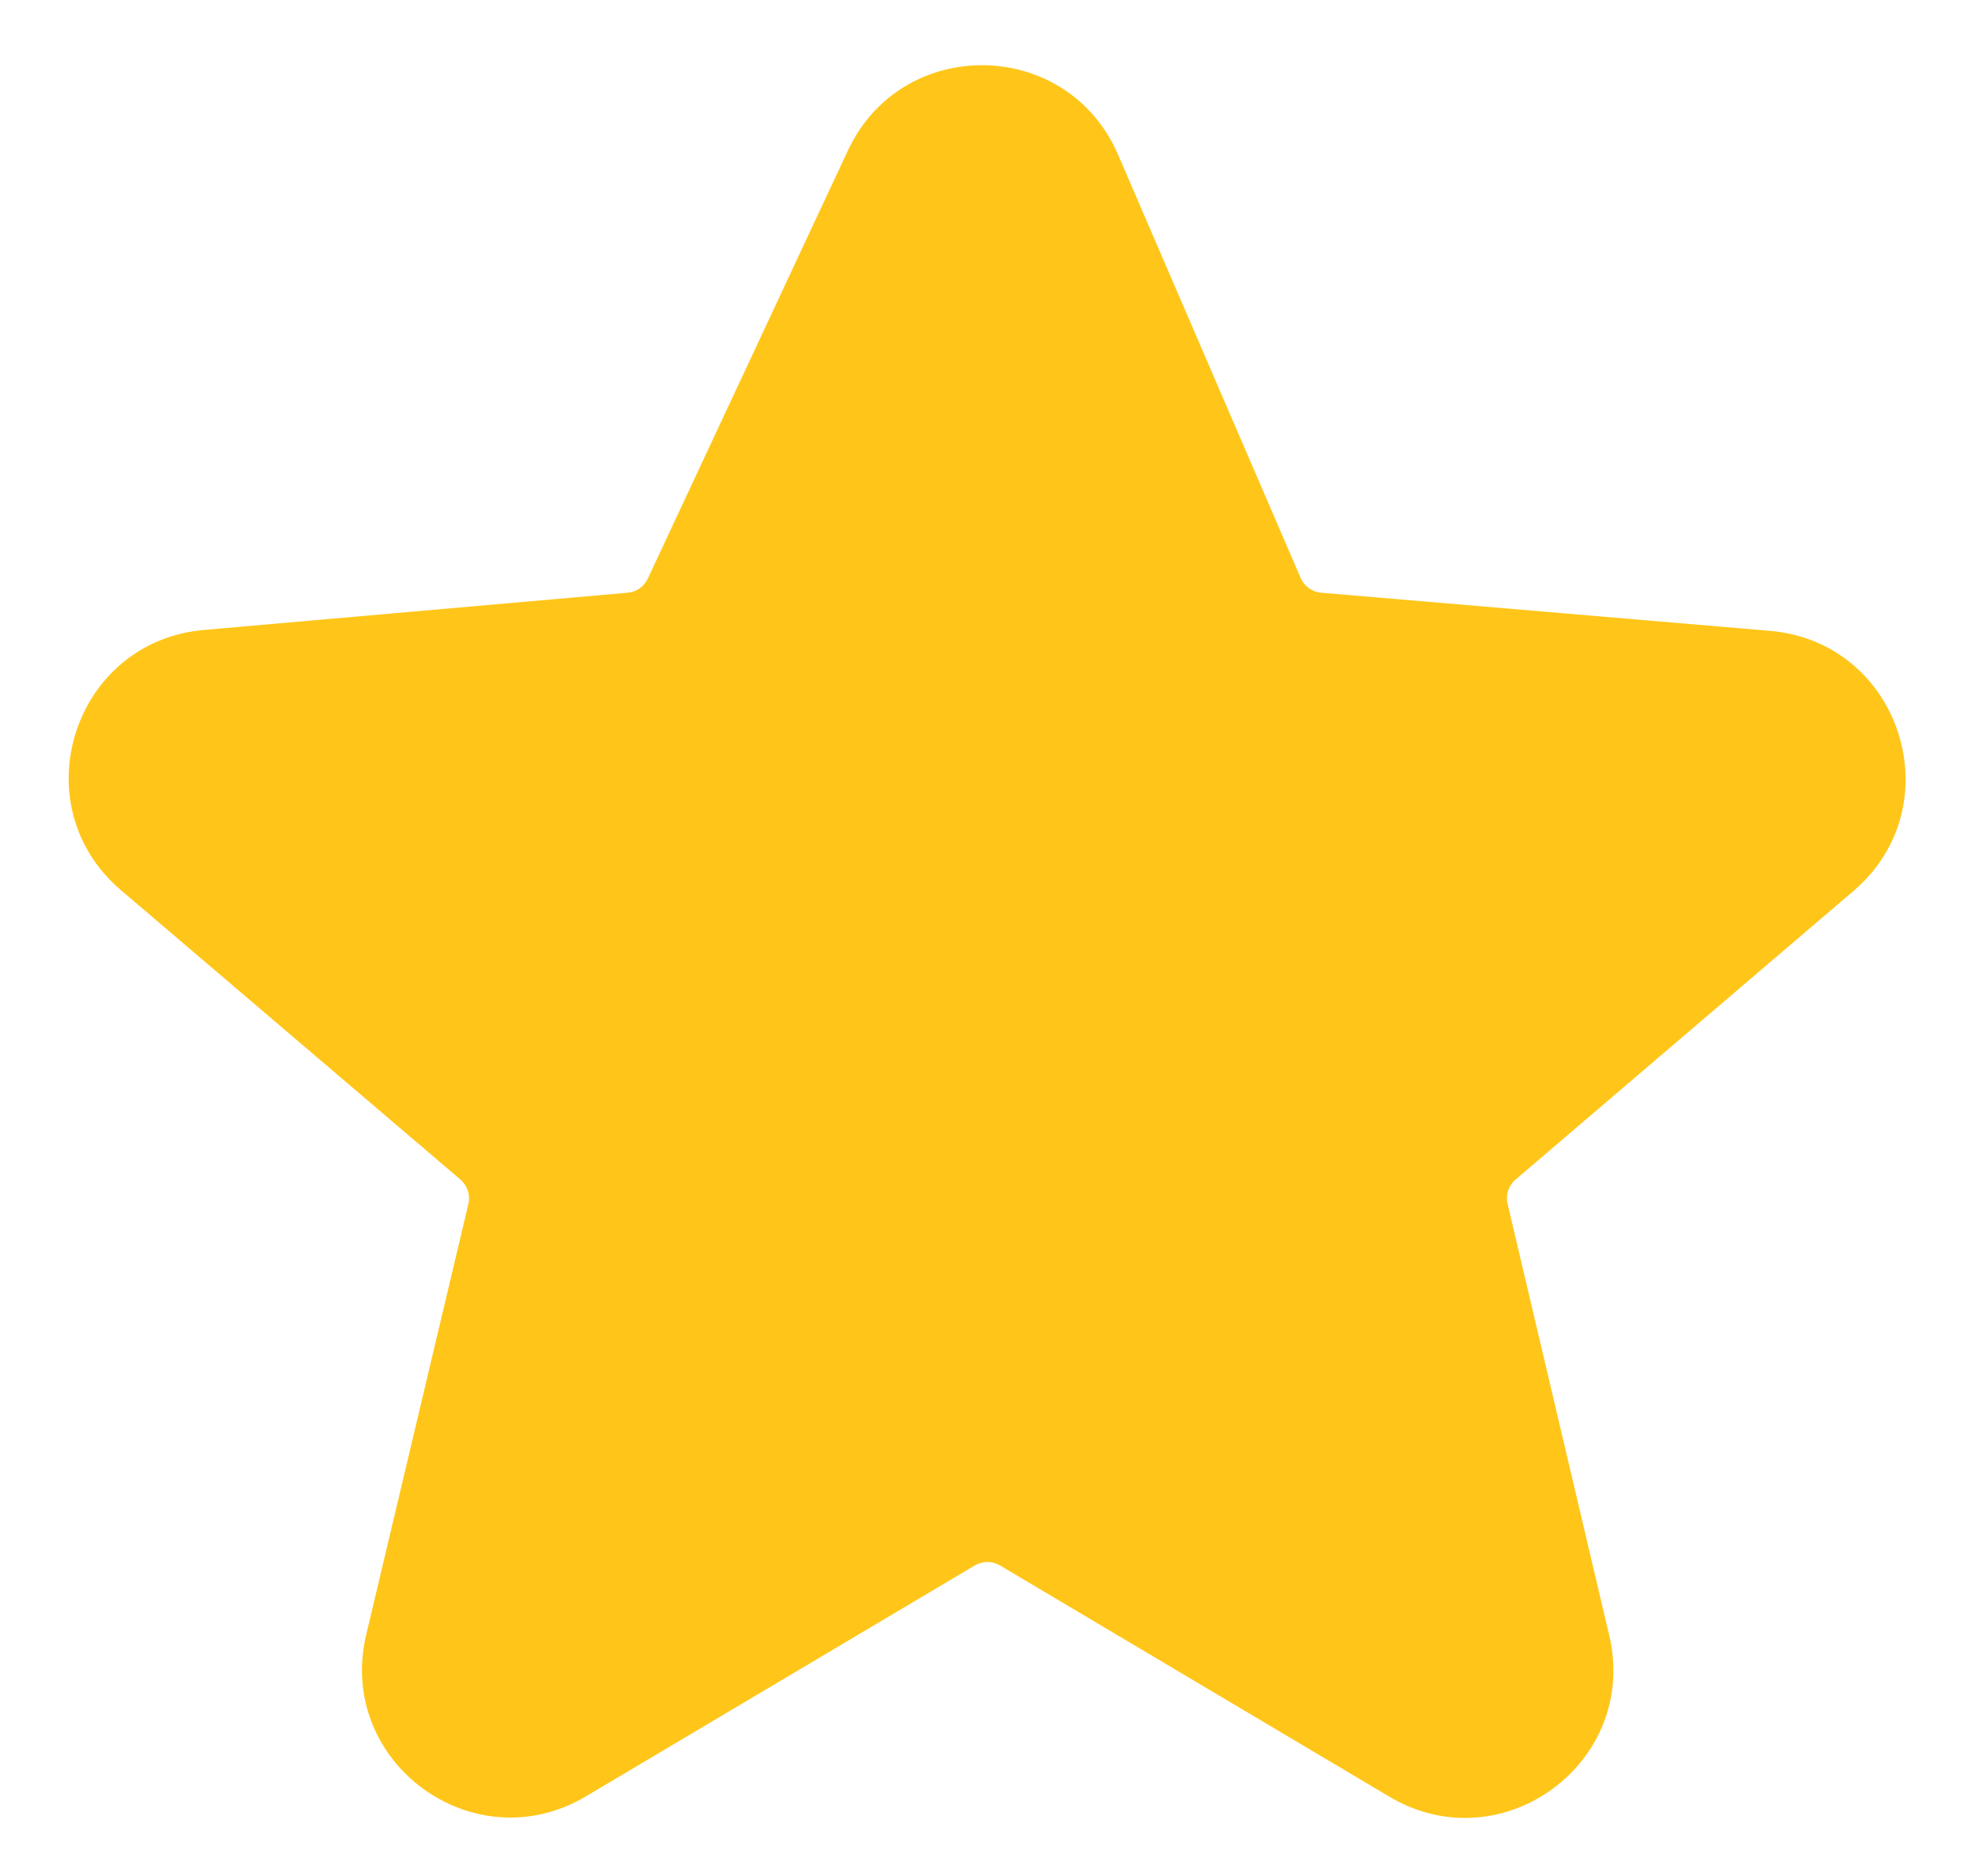 <svg width="20" height="19" viewBox="0 0 20 19" fill="none" xmlns="http://www.w3.org/2000/svg">
<path fill-rule="evenodd" clip-rule="evenodd" d="M17.922 6.389C19.249 6.501 19.782 8.159 18.769 9.024L15.348 11.946C15.276 12.007 15.245 12.102 15.267 12.193L16.296 16.563C16.6 17.851 15.208 18.873 14.07 18.197L10.127 15.855C10.048 15.808 9.95 15.808 9.871 15.855L5.934 18.193C4.795 18.87 3.403 17.846 3.708 16.558L4.743 12.194C4.765 12.102 4.733 12.007 4.662 11.946L1.224 9.015C0.212 8.152 0.741 6.496 2.066 6.38L6.356 6.003C6.444 5.996 6.522 5.941 6.56 5.86L8.586 1.525C9.133 0.353 10.809 0.378 11.322 1.566L13.171 5.853C13.208 5.938 13.288 5.996 13.38 6.003L17.922 6.389Z" fill="#FFC619"/>
</svg>
